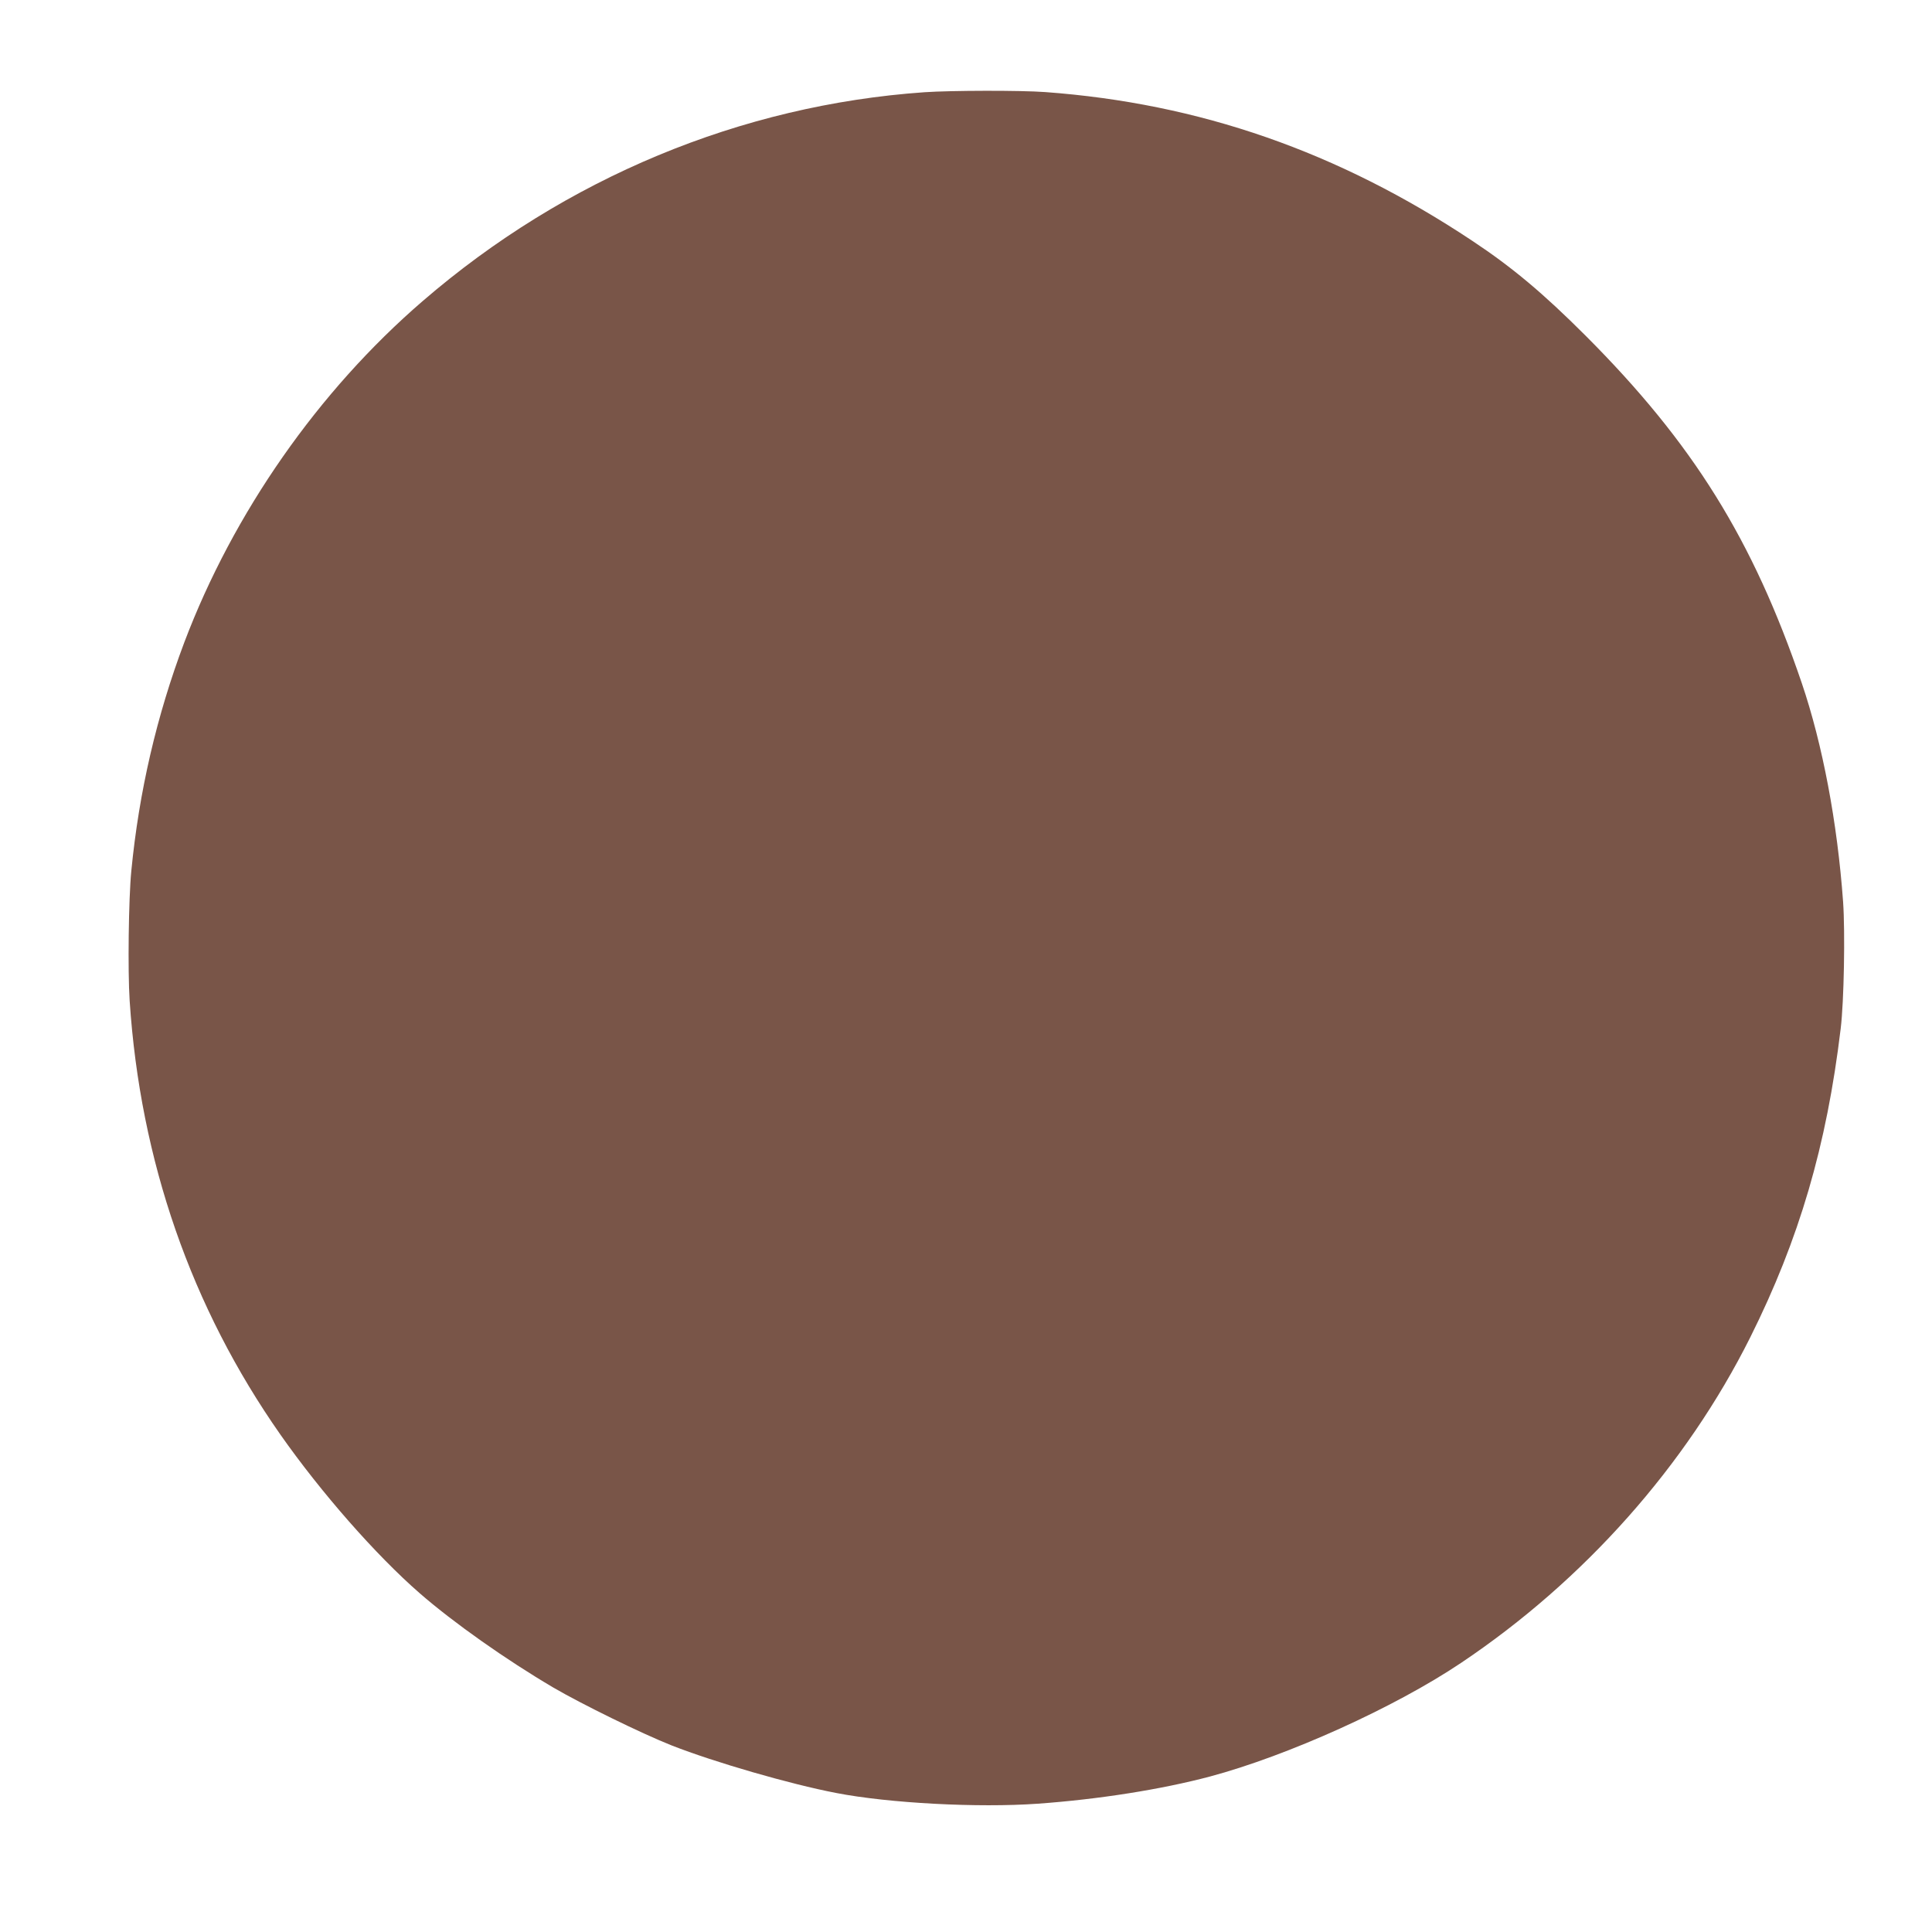 <?xml version="1.0" standalone="no"?>
<!DOCTYPE svg PUBLIC "-//W3C//DTD SVG 20010904//EN"
 "http://www.w3.org/TR/2001/REC-SVG-20010904/DTD/svg10.dtd">
<svg version="1.0" xmlns="http://www.w3.org/2000/svg"
 width="1280pt" height="1280pt" viewBox="0 0 1280 1280"
 preserveAspectRatio="xMidYMid meet">
<g transform="translate(0,1280) scale(0.1,-0.1)"
fill="#795548" stroke="none">
<path d="M6125 12189 c-1216 -85 -2381 -569 -3325 -1384 -690 -595 -1254
-1402 -1579 -2261 -183 -486 -300 -989 -351 -1514 -18 -182 -24 -663 -11 -860
70 -1060 408 -2032 999 -2875 271 -386 633 -798 922 -1050 226 -197 576 -443
885 -625 192 -112 586 -305 785 -384 283 -111 783 -256 1090 -315 350 -68 942
-99 1335 -71 406 29 821 95 1141 180 516 138 1223 457 1664 753 816 547 1491
1307 1916 2157 324 649 506 1269 599 2045 22 179 30 640 16 840 -38 526 -136
1044 -274 1450 -324 951 -720 1588 -1432 2301 -280 280 -486 453 -750 628
-890 592 -1809 911 -2830 986 -162 12 -625 11 -800 -1z"/>
</g>
</svg>
